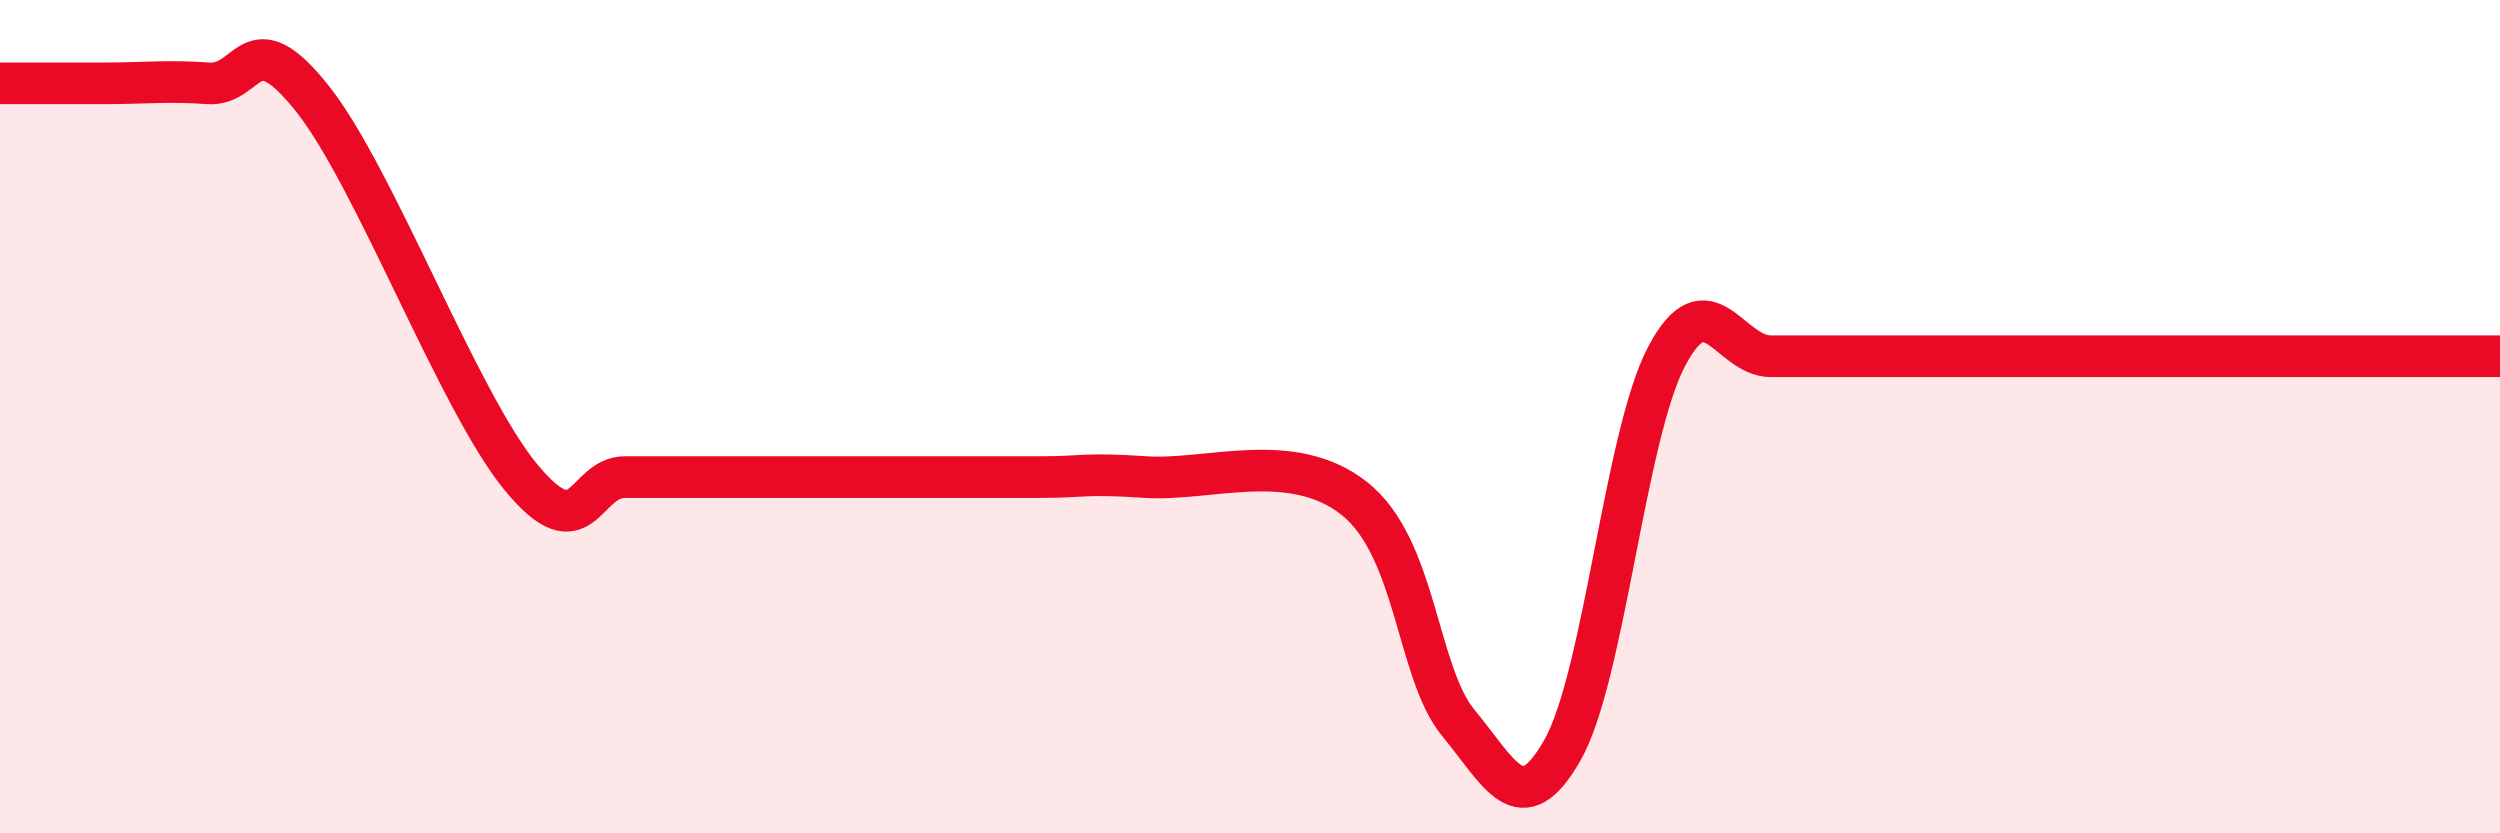 
    <svg width="60" height="20" viewBox="0 0 60 20" xmlns="http://www.w3.org/2000/svg">
      <path
        d="M 0,2 C 0.5,2 1.5,2 2.5,2 C 3.5,2 4,1.93 5,2 C 6,2.07 6,0.48 7.5,2.37 C 9,4.26 11,9.63 12.5,11.45 C 14,13.27 14,11.45 15,11.45 C 16,11.45 16.5,11.45 17.5,11.45 C 18.5,11.45 19,11.45 20,11.45 C 21,11.45 21.5,11.45 22.5,11.45 C 23.5,11.45 24,11.45 25,11.45 C 26,11.45 26,11.35 27.5,11.45 C 29,11.55 31,10.78 32.5,11.96 C 34,13.14 34,16.14 35,17.35 C 36,18.56 36.5,19.76 37.5,18 C 38.5,16.24 39,10.44 40,8.55 C 41,6.66 41.5,8.55 42.5,8.55 C 43.5,8.55 44,8.55 45,8.55 C 46,8.55 46.5,8.55 47.5,8.55 C 48.5,8.55 49,8.55 50,8.55 C 51,8.55 51.5,8.55 52.5,8.55 C 53.5,8.55 54,8.55 55,8.55 C 56,8.55 56.5,8.55 57.5,8.55 C 58.5,8.55 59.5,8.55 60,8.55L60 20L0 20Z"
        fill="#EB0A25"
        opacity="0.1"
        stroke-linecap="round"
        stroke-linejoin="round"
      />
      <path
        d="M 0,2 C 0.5,2 1.5,2 2.5,2 C 3.5,2 4,1.93 5,2 C 6,2.07 6,0.48 7.5,2.37 C 9,4.26 11,9.63 12.5,11.45 C 14,13.27 14,11.45 15,11.45 C 16,11.45 16.5,11.45 17.5,11.45 C 18.5,11.45 19,11.45 20,11.45 C 21,11.45 21.5,11.45 22.5,11.45 C 23.5,11.45 24,11.45 25,11.45 C 26,11.45 26,11.35 27.5,11.45 C 29,11.55 31,10.78 32.5,11.96 C 34,13.14 34,16.14 35,17.35 C 36,18.56 36.5,19.76 37.5,18 C 38.5,16.24 39,10.44 40,8.55 C 41,6.66 41.5,8.55 42.5,8.55 C 43.5,8.55 44,8.55 45,8.55 C 46,8.55 46.5,8.55 47.5,8.55 C 48.5,8.55 49,8.55 50,8.55 C 51,8.55 51.5,8.55 52.5,8.55 C 53.5,8.55 54,8.55 55,8.55 C 56,8.55 56.5,8.55 57.5,8.55 C 58.5,8.55 59.5,8.55 60,8.55"
        stroke="#EB0A25"
        stroke-width="1"
        fill="none"
        stroke-linecap="round"
        stroke-linejoin="round"
      />
    </svg>
  